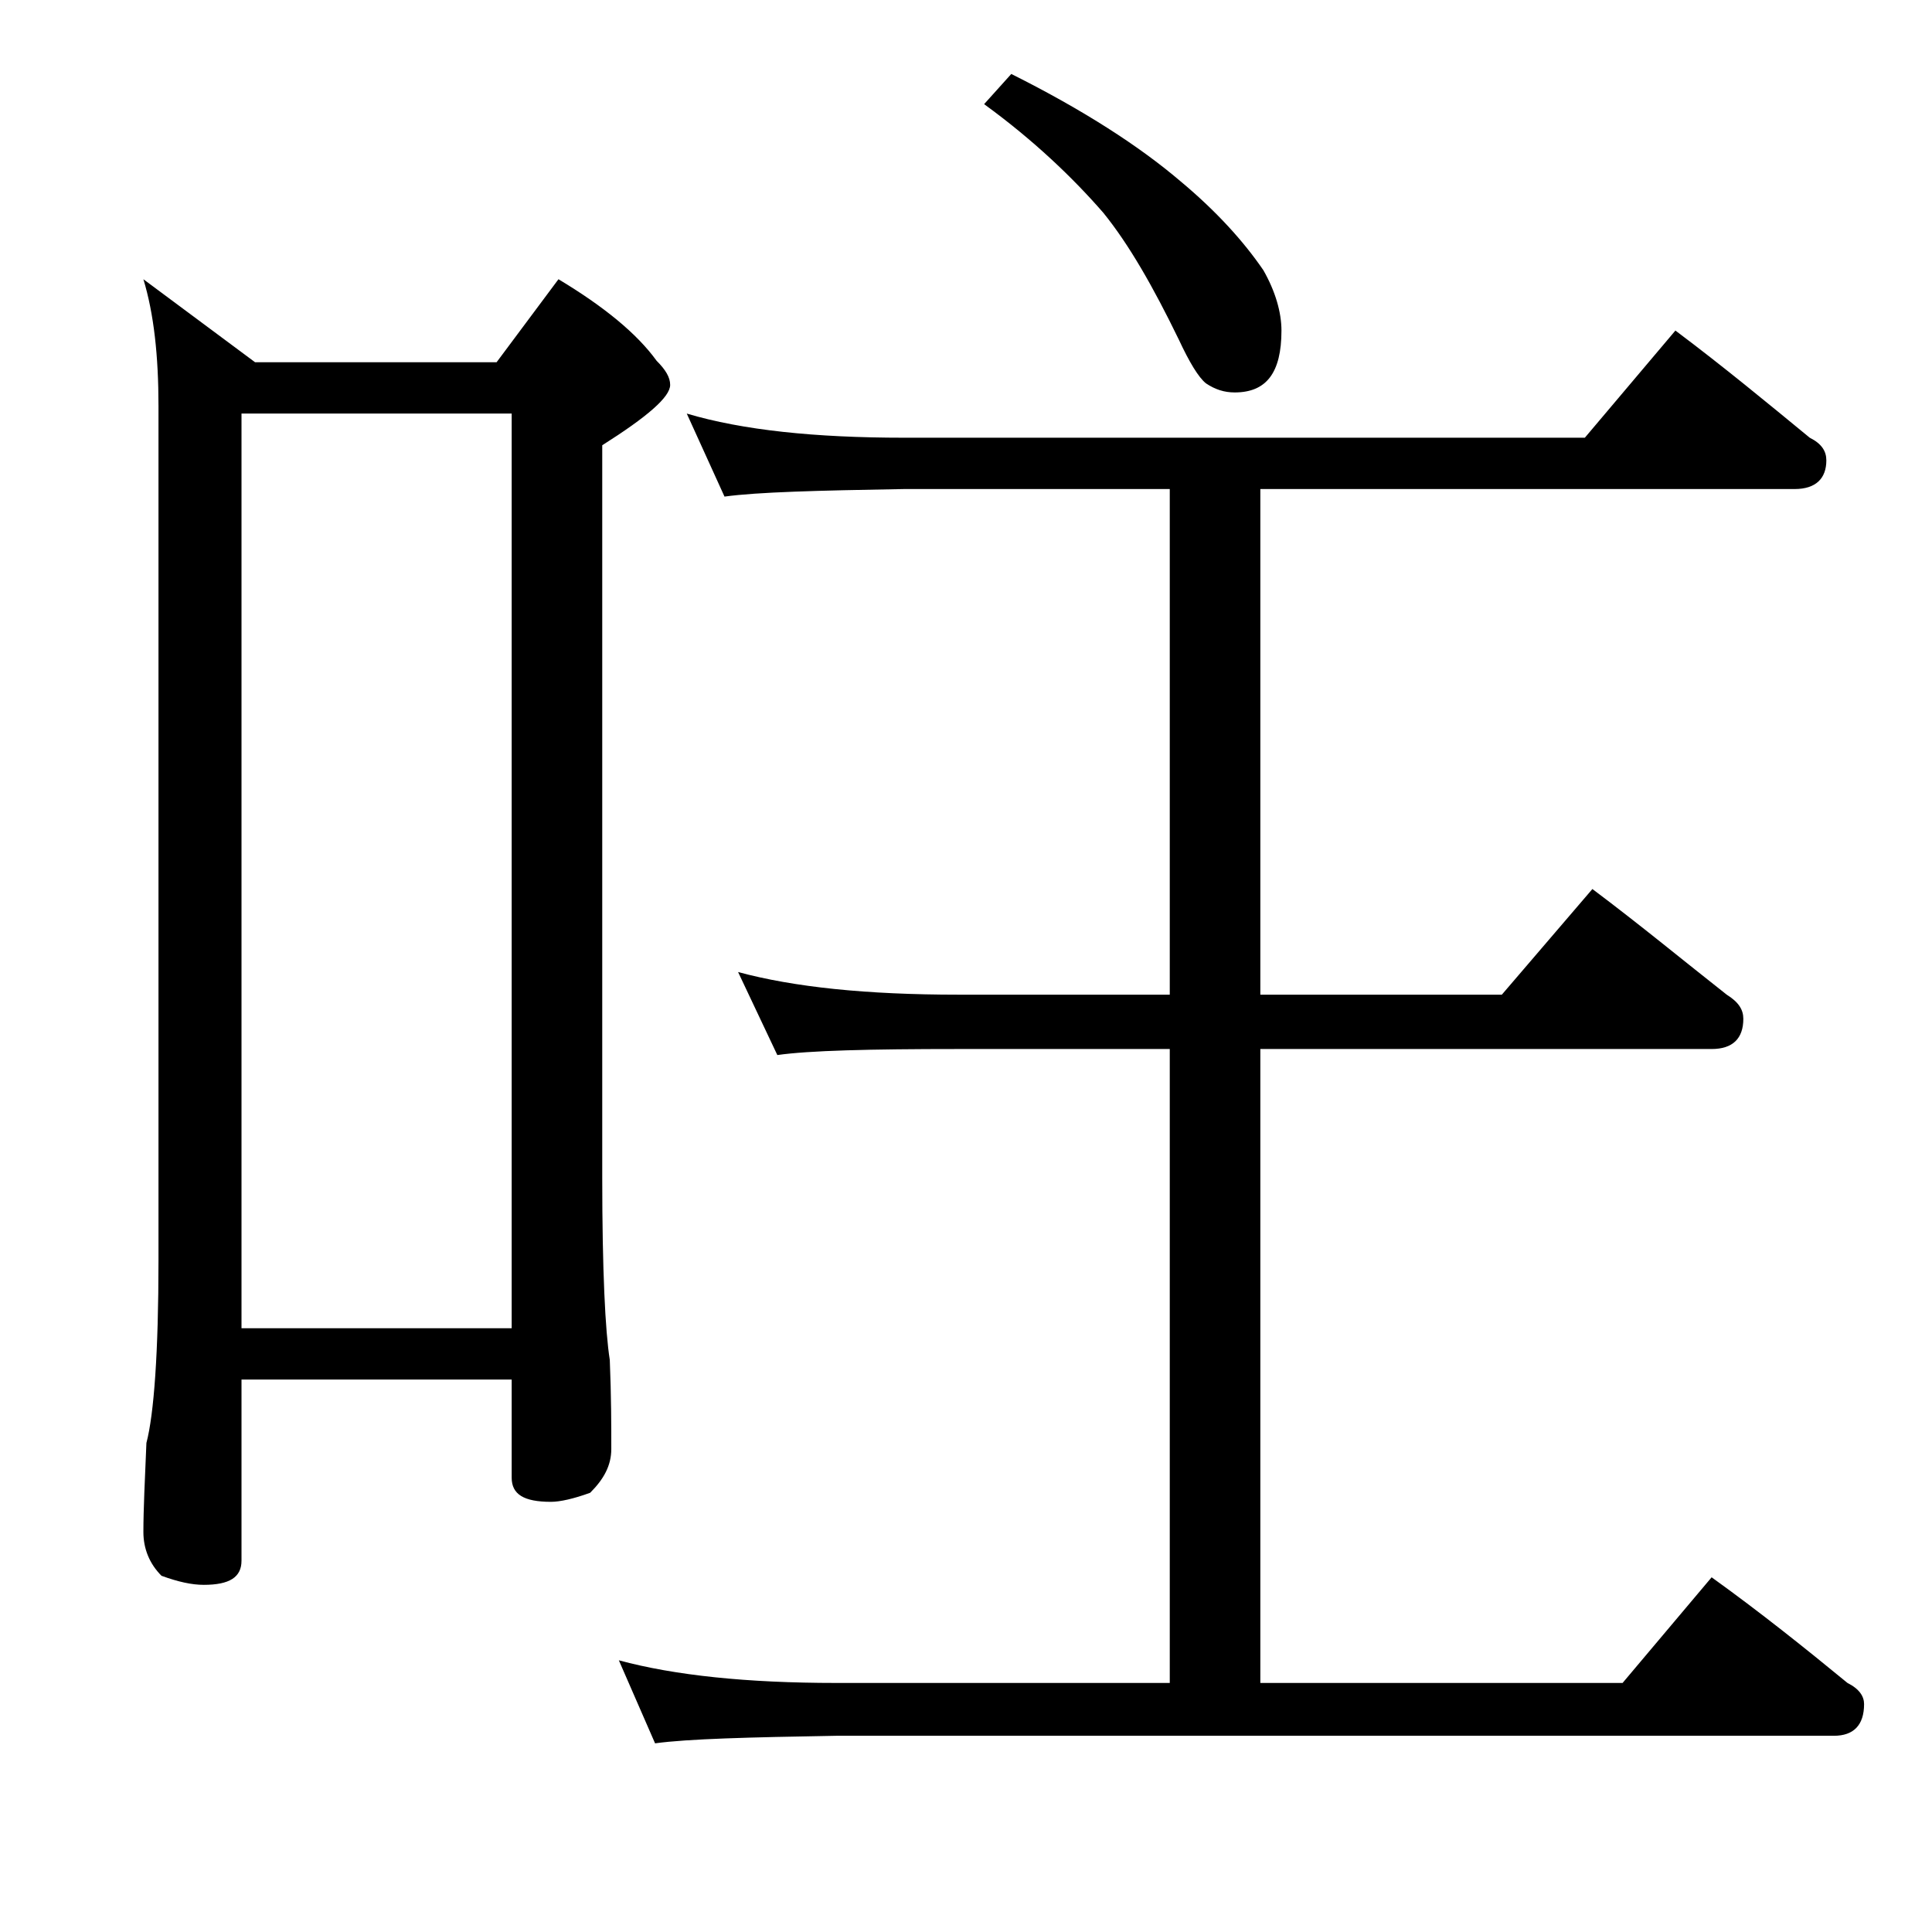 <?xml version="1.0" encoding="utf-8"?>
<!-- Generator: Adobe Illustrator 18.0.0, SVG Export Plug-In . SVG Version: 6.00 Build 0)  -->
<!DOCTYPE svg PUBLIC "-//W3C//DTD SVG 1.1//EN" "http://www.w3.org/Graphics/SVG/1.1/DTD/svg11.dtd">
<svg version="1.1" id="Layer_1" xmlns="http://www.w3.org/2000/svg" xmlns:xlink="http://www.w3.org/1999/xlink" x="0px" y="0px"
	 viewBox="0 0 128 128" enable-background="new 0 0 128 128" xml:space="preserve">
<g>
	<path d="M9.5,18.5l7.4,5.5h16l4.1-5.5c3,1.8,5.2,3.6,6.5,5.4c0.6,0.6,0.9,1.1,0.9,1.6c0,0.8-1.5,2.1-4.5,4V78
		c0,6.2,0.2,10.2,0.5,12.1c0.1,2.4,0.1,4.4,0.1,5.9c0,1.1-0.5,2-1.4,2.9c-1.1,0.4-2,0.6-2.6,0.6c-1.8,0-2.6-0.5-2.6-1.6v-6.5H16v12
		c0,1.1-0.8,1.6-2.5,1.6c-0.8,0-1.7-0.2-2.8-0.6c-0.8-0.8-1.2-1.8-1.2-2.9c0-1.5,0.1-3.5,0.2-5.9c0.5-1.9,0.8-6,0.8-12.1V26.9
		C10.5,23.6,10.2,20.8,9.5,18.5z M16,88h17.9V27.4H16V88z M45.5,27.4C49.2,28.5,54,29,59.9,29H105l6-7.1c3.2,2.4,6.1,4.8,8.9,7.1
		c0.8,0.4,1.1,0.9,1.1,1.5c0,1.2-0.7,1.9-2.1,1.9H83.5v33.5h16l6-7c3.2,2.4,6.1,4.8,8.9,7c0.8,0.5,1.1,1,1.1,1.6c0,1.3-0.7,2-2.1,2
		H83.5v42h24l5.9-7c3.2,2.3,6.2,4.7,9,7c0.8,0.4,1.1,0.9,1.1,1.4c0,1.4-0.7,2.1-2,2.1H55.4c-5.8,0.1-9.8,0.2-12,0.5L41,110
		c3.7,1,8.5,1.5,14.4,1.5h22.1v-42h-14c-5.9,0-9.9,0.1-12,0.4l-2.6-5.5c3.7,1,8.5,1.5,14.6,1.5h14V32.4H59.9
		c-5.8,0.1-9.7,0.2-11.9,0.5L45.5,27.4z M67,4.9c4.8,2.4,8.5,4.8,11.2,7.1c2.4,2,4.2,4,5.5,5.9c0.8,1.4,1.2,2.8,1.2,4
		c0,2.8-1,4.1-3.1,4.1c-0.7,0-1.3-0.2-1.9-0.6c-0.5-0.4-1.1-1.4-1.8-2.9c-1.7-3.5-3.3-6.3-5-8.4c-2-2.3-4.6-4.8-7.9-7.2L67,4.9z"/>
</g>
</svg>
